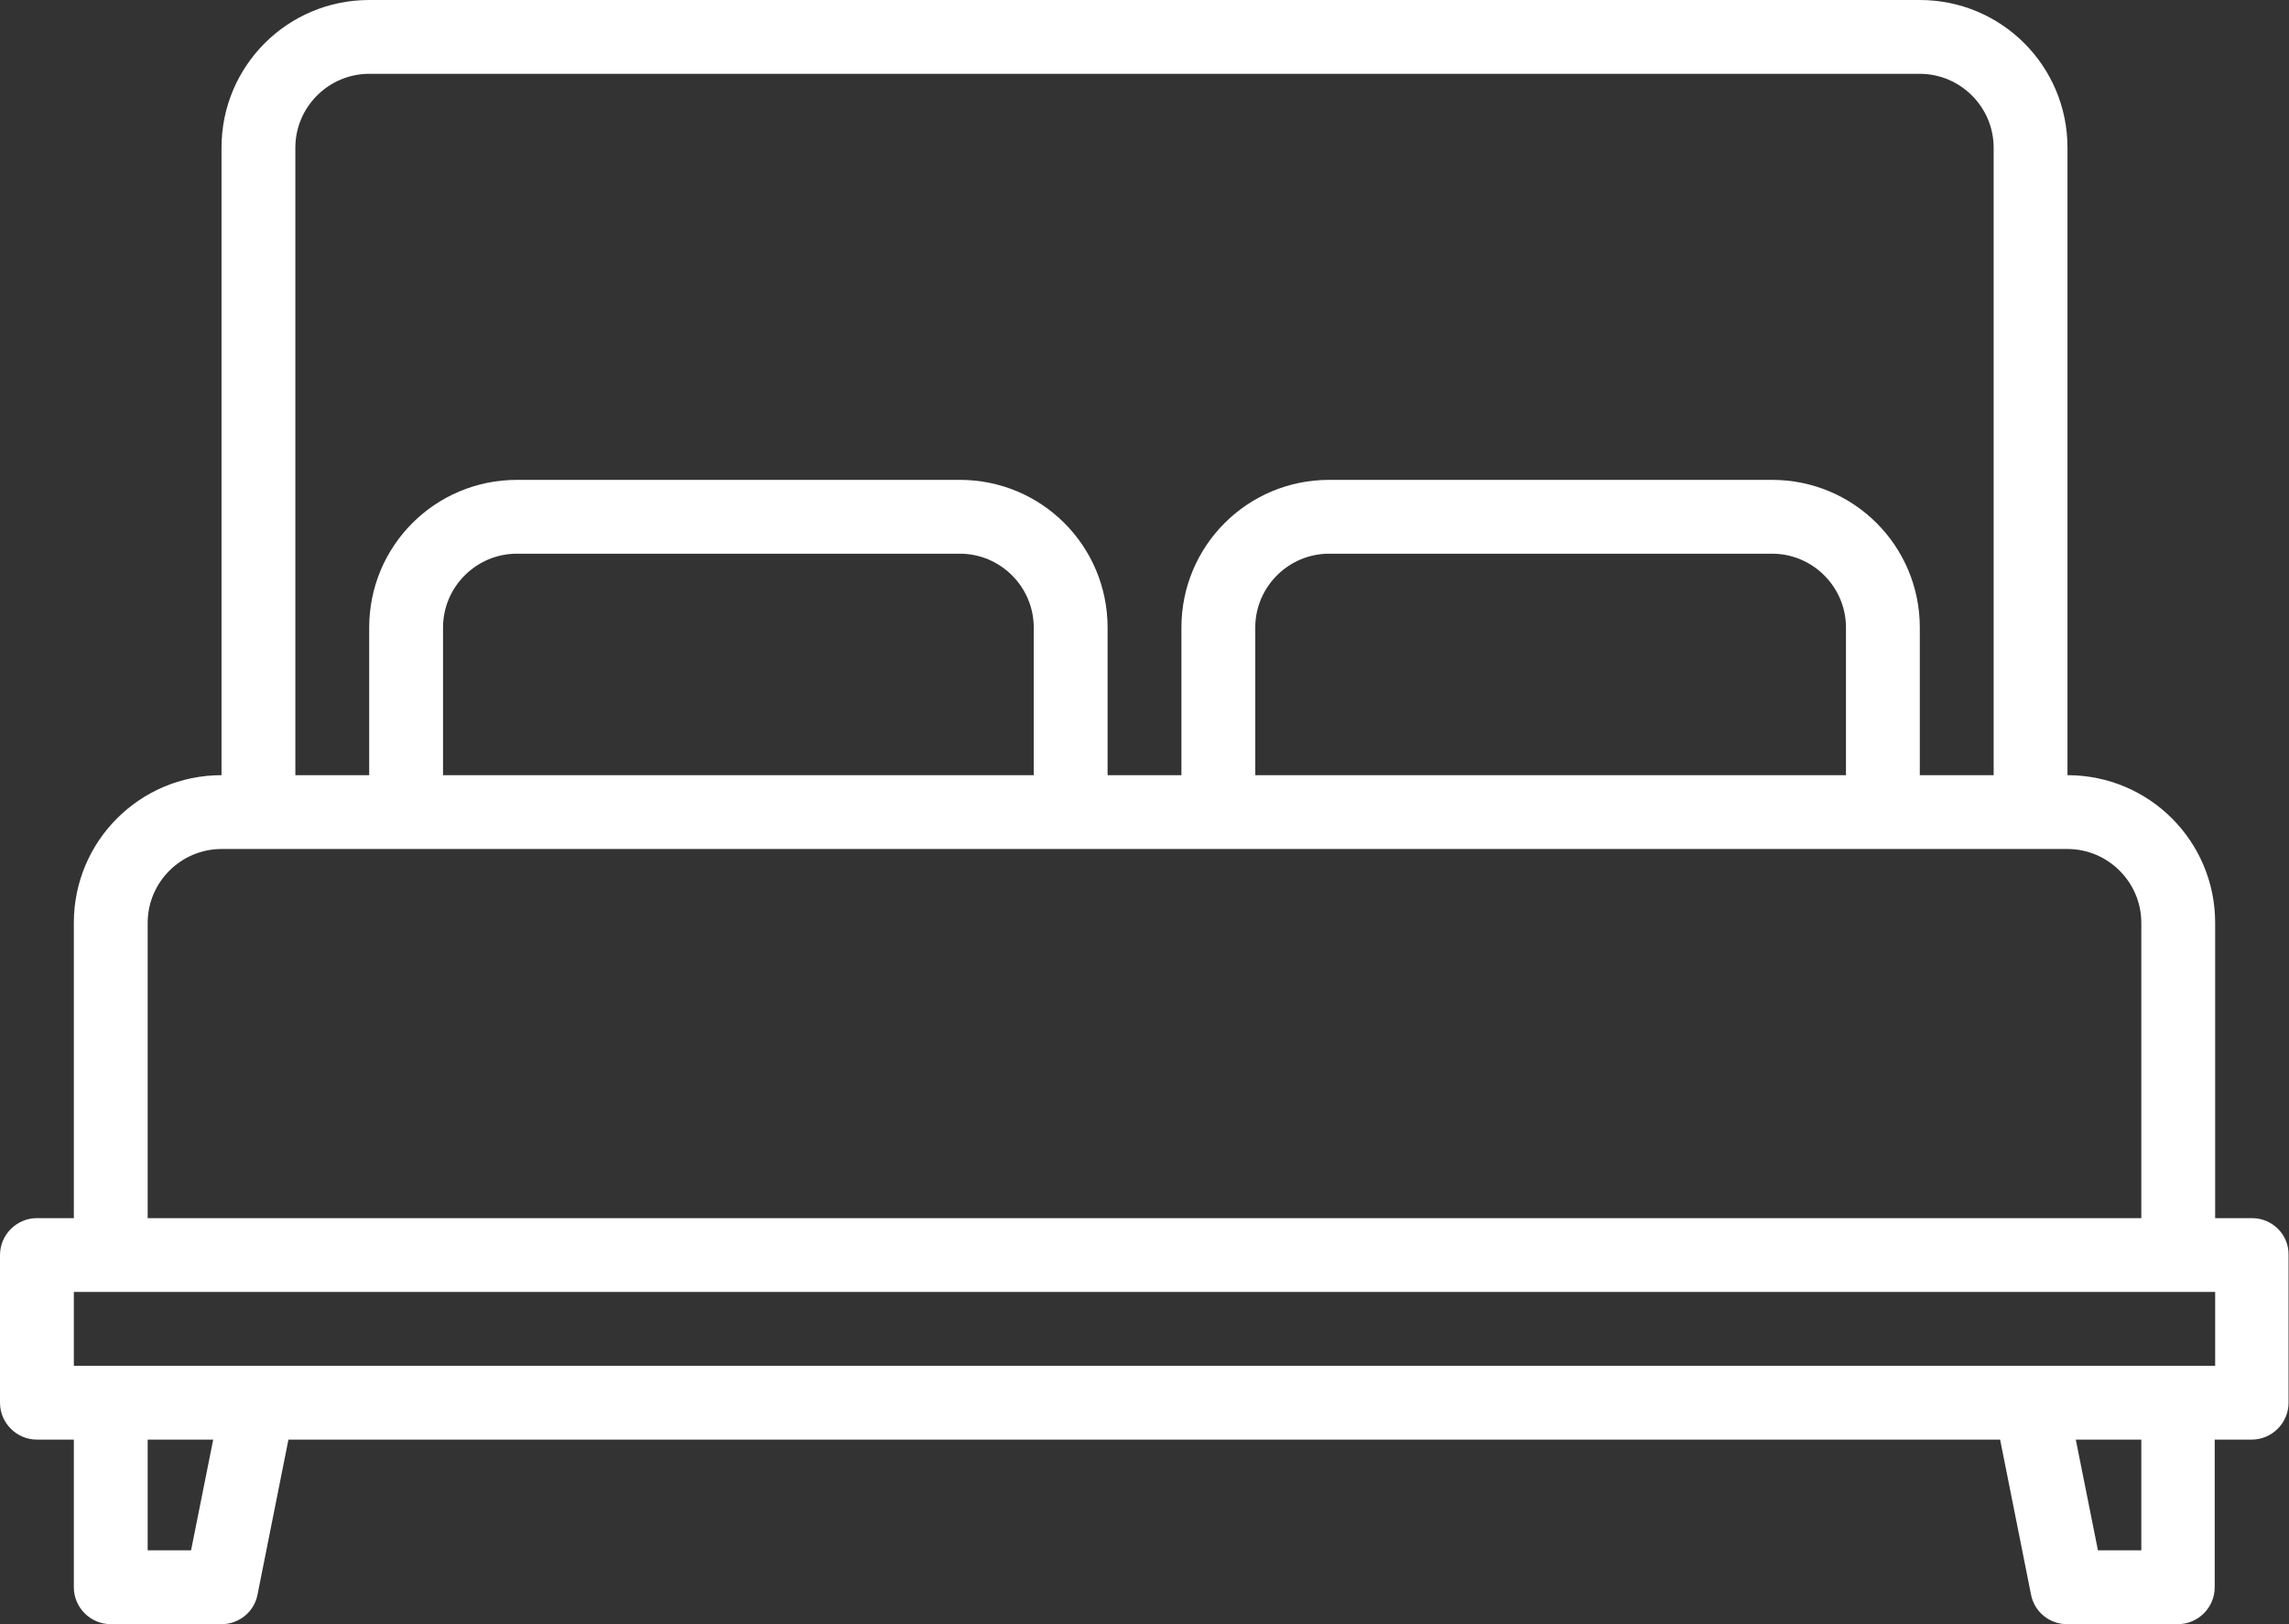<?xml version="1.0" encoding="UTF-8"?>
<!-- Generator: Adobe Illustrator 27.7.0, SVG Export Plug-In . SVG Version: 6.00 Build 0)  -->
<svg xmlns="http://www.w3.org/2000/svg" xmlns:xlink="http://www.w3.org/1999/xlink" version="1.1" id="Ebene_1" x="0px" y="0px" width="496px" height="352px" viewBox="0 0 496 352" style="enable-background:new 0 0 496 352;" xml:space="preserve">
<rect x="0" y="0" width="496" height="352" fill="#333333" stroke="none"/>
<style type="text/css">
	.st0{fill:#FFFFFF;}
</style>
<path class="st0" d="M488,264h-8v-64c0-17.7-14.3-32-32-32V32c0-17.7-14.3-32-32-32H80C62.3,0,48,14.3,48,32v136  c-17.7,0-32,14.3-32,32v64H8c-4.4,0-8,3.6-8,8v32c0,4.4,3.6,8,8,8h8v32c0,4.4,3.6,8,8,8h24c3.8,0,7.1-2.7,7.8-6.4l6.7-33.6h370.9  l6.7,33.6c0.7,3.7,4,6.4,7.8,6.4h24c4.4,0,8-3.6,8-8v-32h8c4.4,0,8-3.6,8-8v-32C496,267.6,492.4,264,488,264z M64,32  c0-8.8,7.2-16,16-16h336c8.8,0,16,7.2,16,16v136h-16v-32c0-17.7-14.3-32-32-32h-96c-17.7,0-32,14.3-32,32v32h-16v-32  c0-17.7-14.3-32-32-32h-96c-17.7,0-32,14.3-32,32v32H64V32z M400,136v32H272v-32c0-8.8,7.2-16,16-16h96C392.8,120,400,127.2,400,136  z M224,136v32H96v-32c0-8.8,7.2-16,16-16h96C216.8,120,224,127.2,224,136z M32,200c0-8.8,7.2-16,16-16h400c8.8,0,16,7.2,16,16v64H32  V200z M41.4,336H32v-24h14.2L41.4,336z M464,336h-9.4l-4.8-24H464V336z M480,296H16v-16h464V296z"></path>
</svg>
